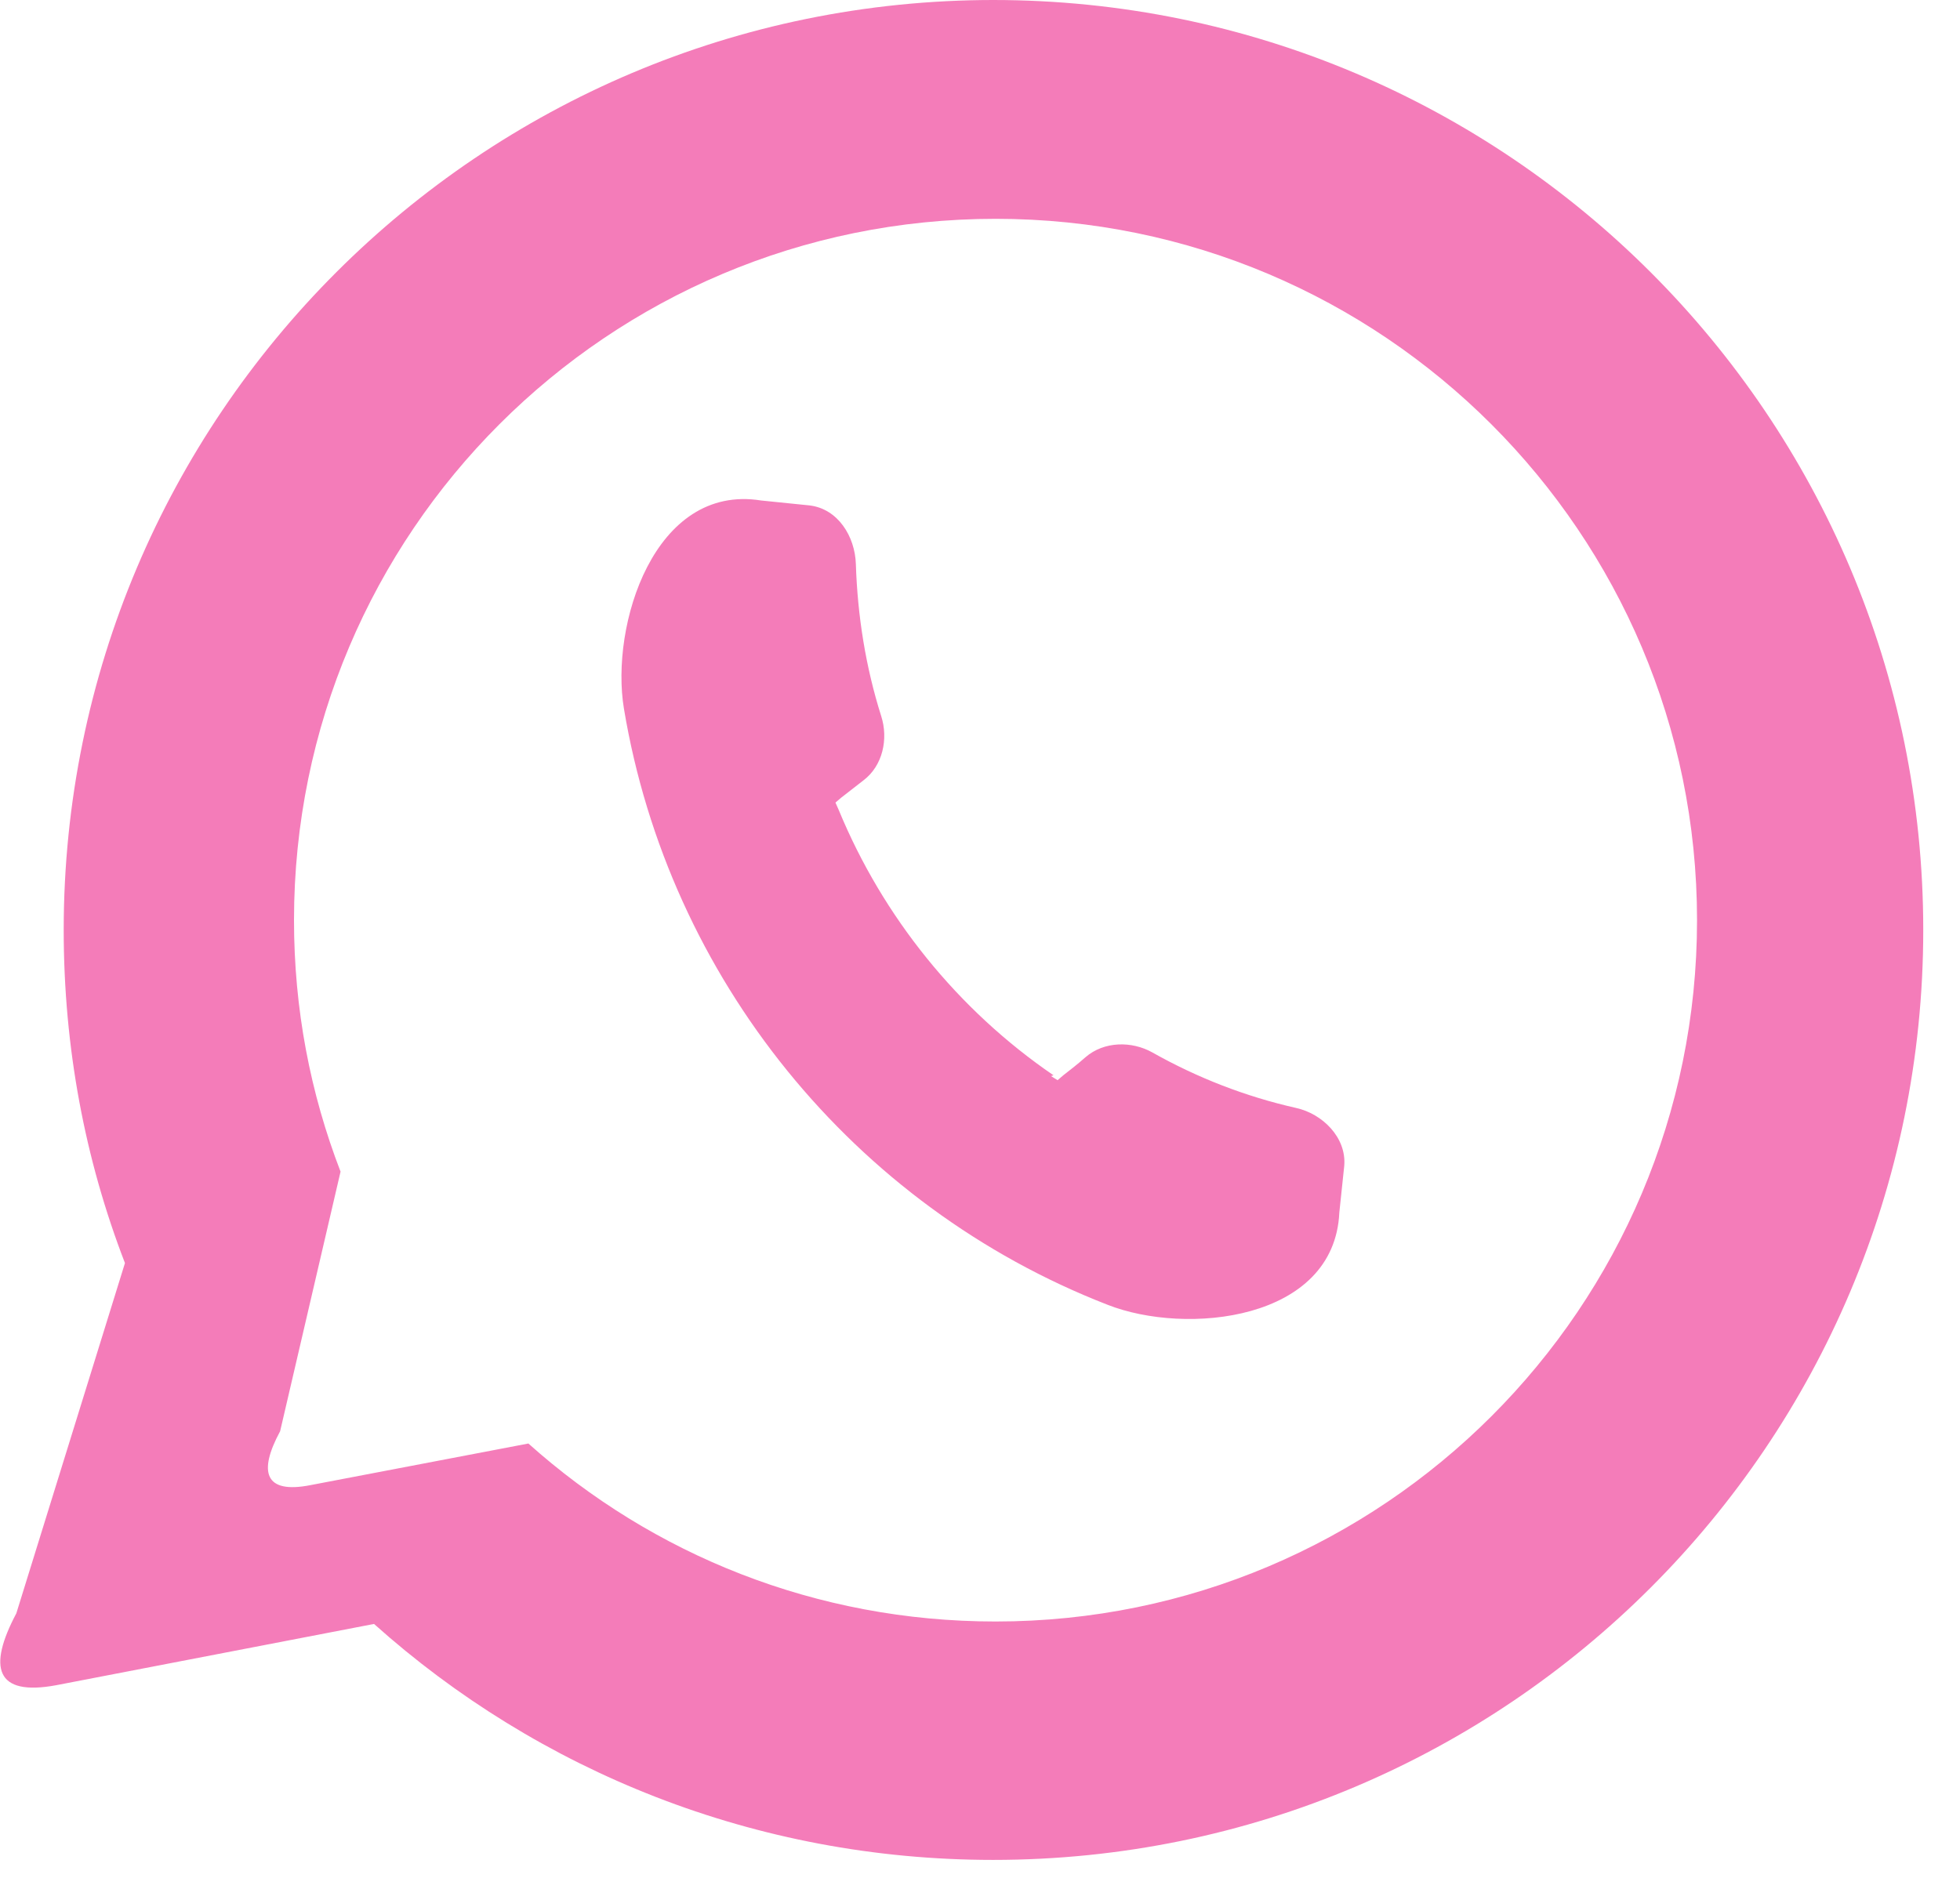 <?xml version="1.0" encoding="UTF-8" standalone="no"?><svg xmlns="http://www.w3.org/2000/svg" xmlns:xlink="http://www.w3.org/1999/xlink" clip-rule="evenodd" fill="#000000" fill-rule="evenodd" height="2.3" image-rendering="optimizeQuality" preserveAspectRatio="xMidYMid meet" shape-rendering="geometricPrecision" text-rendering="geometricPrecision" version="1" viewBox="-0.0 0.0 2.4 2.3" width="2.4" zoomAndPan="magnify"><g><g><g id="change1_1"><path d="M1.29 1.317c-0.117,-0.08 -0.209,-0.194 -0.263,-0.325l-0.004 -0.009 0.007 -0.006c0.009,-0.007 0.018,-0.014 0.027,-0.021 0.024,-0.018 0.031,-0.051 0.022,-0.079 -0.019,-0.06 -0.029,-0.123 -0.031,-0.186 -0.001,-0.034 -0.022,-0.068 -0.057,-0.072 -0.019,-0.002 -0.039,-0.004 -0.059,-0.006 -0.131,-0.021 -0.185,0.153 -0.168,0.255 0.055,0.33 0.281,0.609 0.592,0.73 0.096,0.038 0.278,0.02 0.284,-0.113 0.002,-0.019 0.004,-0.038 0.006,-0.057 0.003,-0.035 -0.027,-0.064 -0.059,-0.071 -0.062,-0.014 -0.121,-0.037 -0.176,-0.068 -0.025,-0.014 -0.059,-0.014 -0.082,0.006 -0.009,0.008 -0.018,0.015 -0.027,0.022l-0.007 0.006 -0.008 -0.005zm-0.074 -1.317c0.629,0 1.139,0.51 1.139,1.139 0,0.629 -0.51,1.139 -1.139,1.139 -0.291,0 -0.557,-0.109 -0.758,-0.289l-0.389 0.075c-0.075,0.014 -0.084,-0.022 -0.049,-0.088l0.133 -0.429c-0.049,-0.127 -0.075,-0.264 -0.075,-0.408 0,-0.629 0.51,-1.139 1.139,-1.139zm0.003 0.268c0.474,0 0.859,0.385 0.859,0.859 0,0.475 -0.385,0.859 -0.859,0.859 -0.22,0 -0.42,-0.082 -0.572,-0.218l-0.267 0.051c-0.056,0.011 -0.064,-0.016 -0.037,-0.066l0.074 -0.318c-0.037,-0.096 -0.057,-0.199 -0.057,-0.308 0,-0.475 0.385,-0.859 0.859,-0.859z" fill="#f47cb9"/></g><path d="M0 0H2.355V2.278H0z" fill="none"/></g></g></svg>